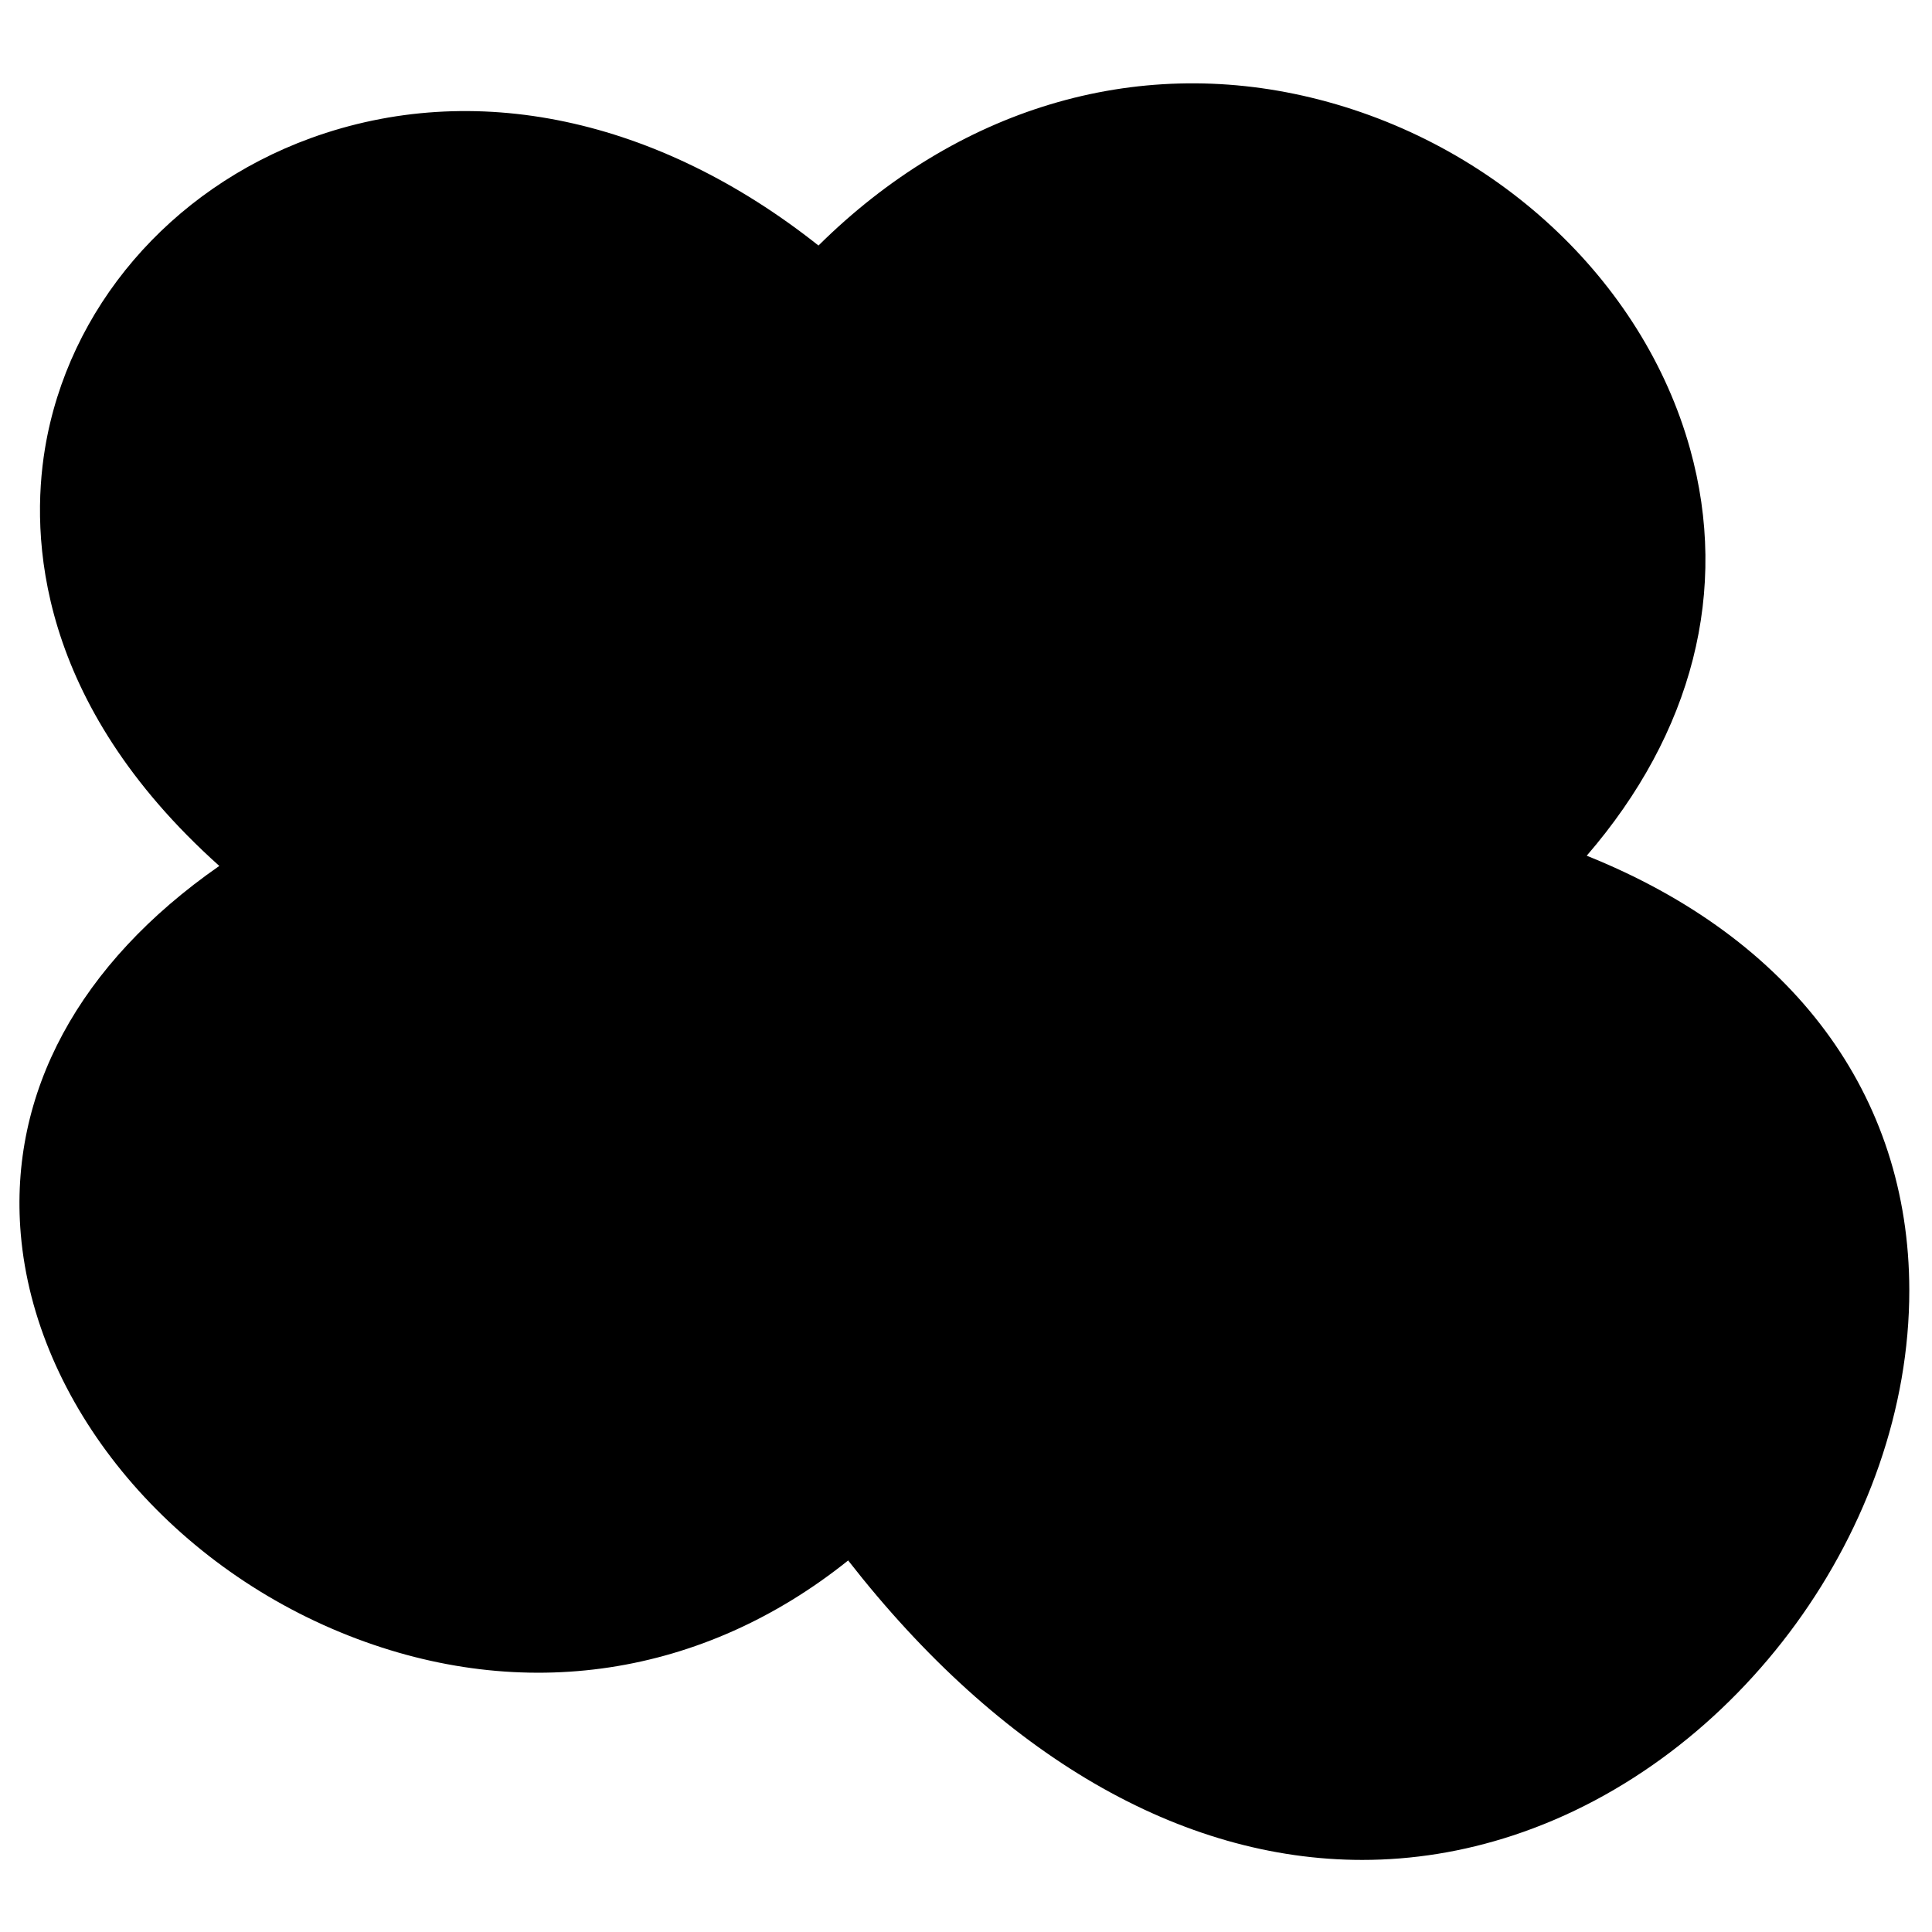 <?xml version="1.0" encoding="UTF-8"?>
<!-- Uploaded to: ICON Repo, www.iconrepo.com, Generator: ICON Repo Mixer Tools -->
<svg fill="#000000" width="800px" height="800px" version="1.1" viewBox="144 144 512 512" xmlns="http://www.w3.org/2000/svg">
 <path d="m564.5 370.77c28.078-32.523 37.805-70.379 27.387-107.8-12.484-44.867-51.902-81.406-100.41-93.094-46.812-11.316-93.977 2.969-130.57 39.191-42.652-33.805-91.316-44.18-134.59-28.449-37.324 13.594-64.297 45.152-70.414 82.352-3.781 23.07-2.348 67.039 46.215 110.51-37.18 25.883-55.785 60.16-52.617 97.535 3.801 44.703 38.742 87.484 86.938 106.46 46.188 18.18 93.914 10.852 132.33-19.938 40.434 51.832 88.27 79.359 136.23 79.359 13.348 0 26.703-2.133 39.914-6.473 59.941-19.672 105.11-81.793 105.07-144.49-0.035-51.902-30.992-93.301-85.48-115.16" fill-rule="evenodd"/>
</svg>